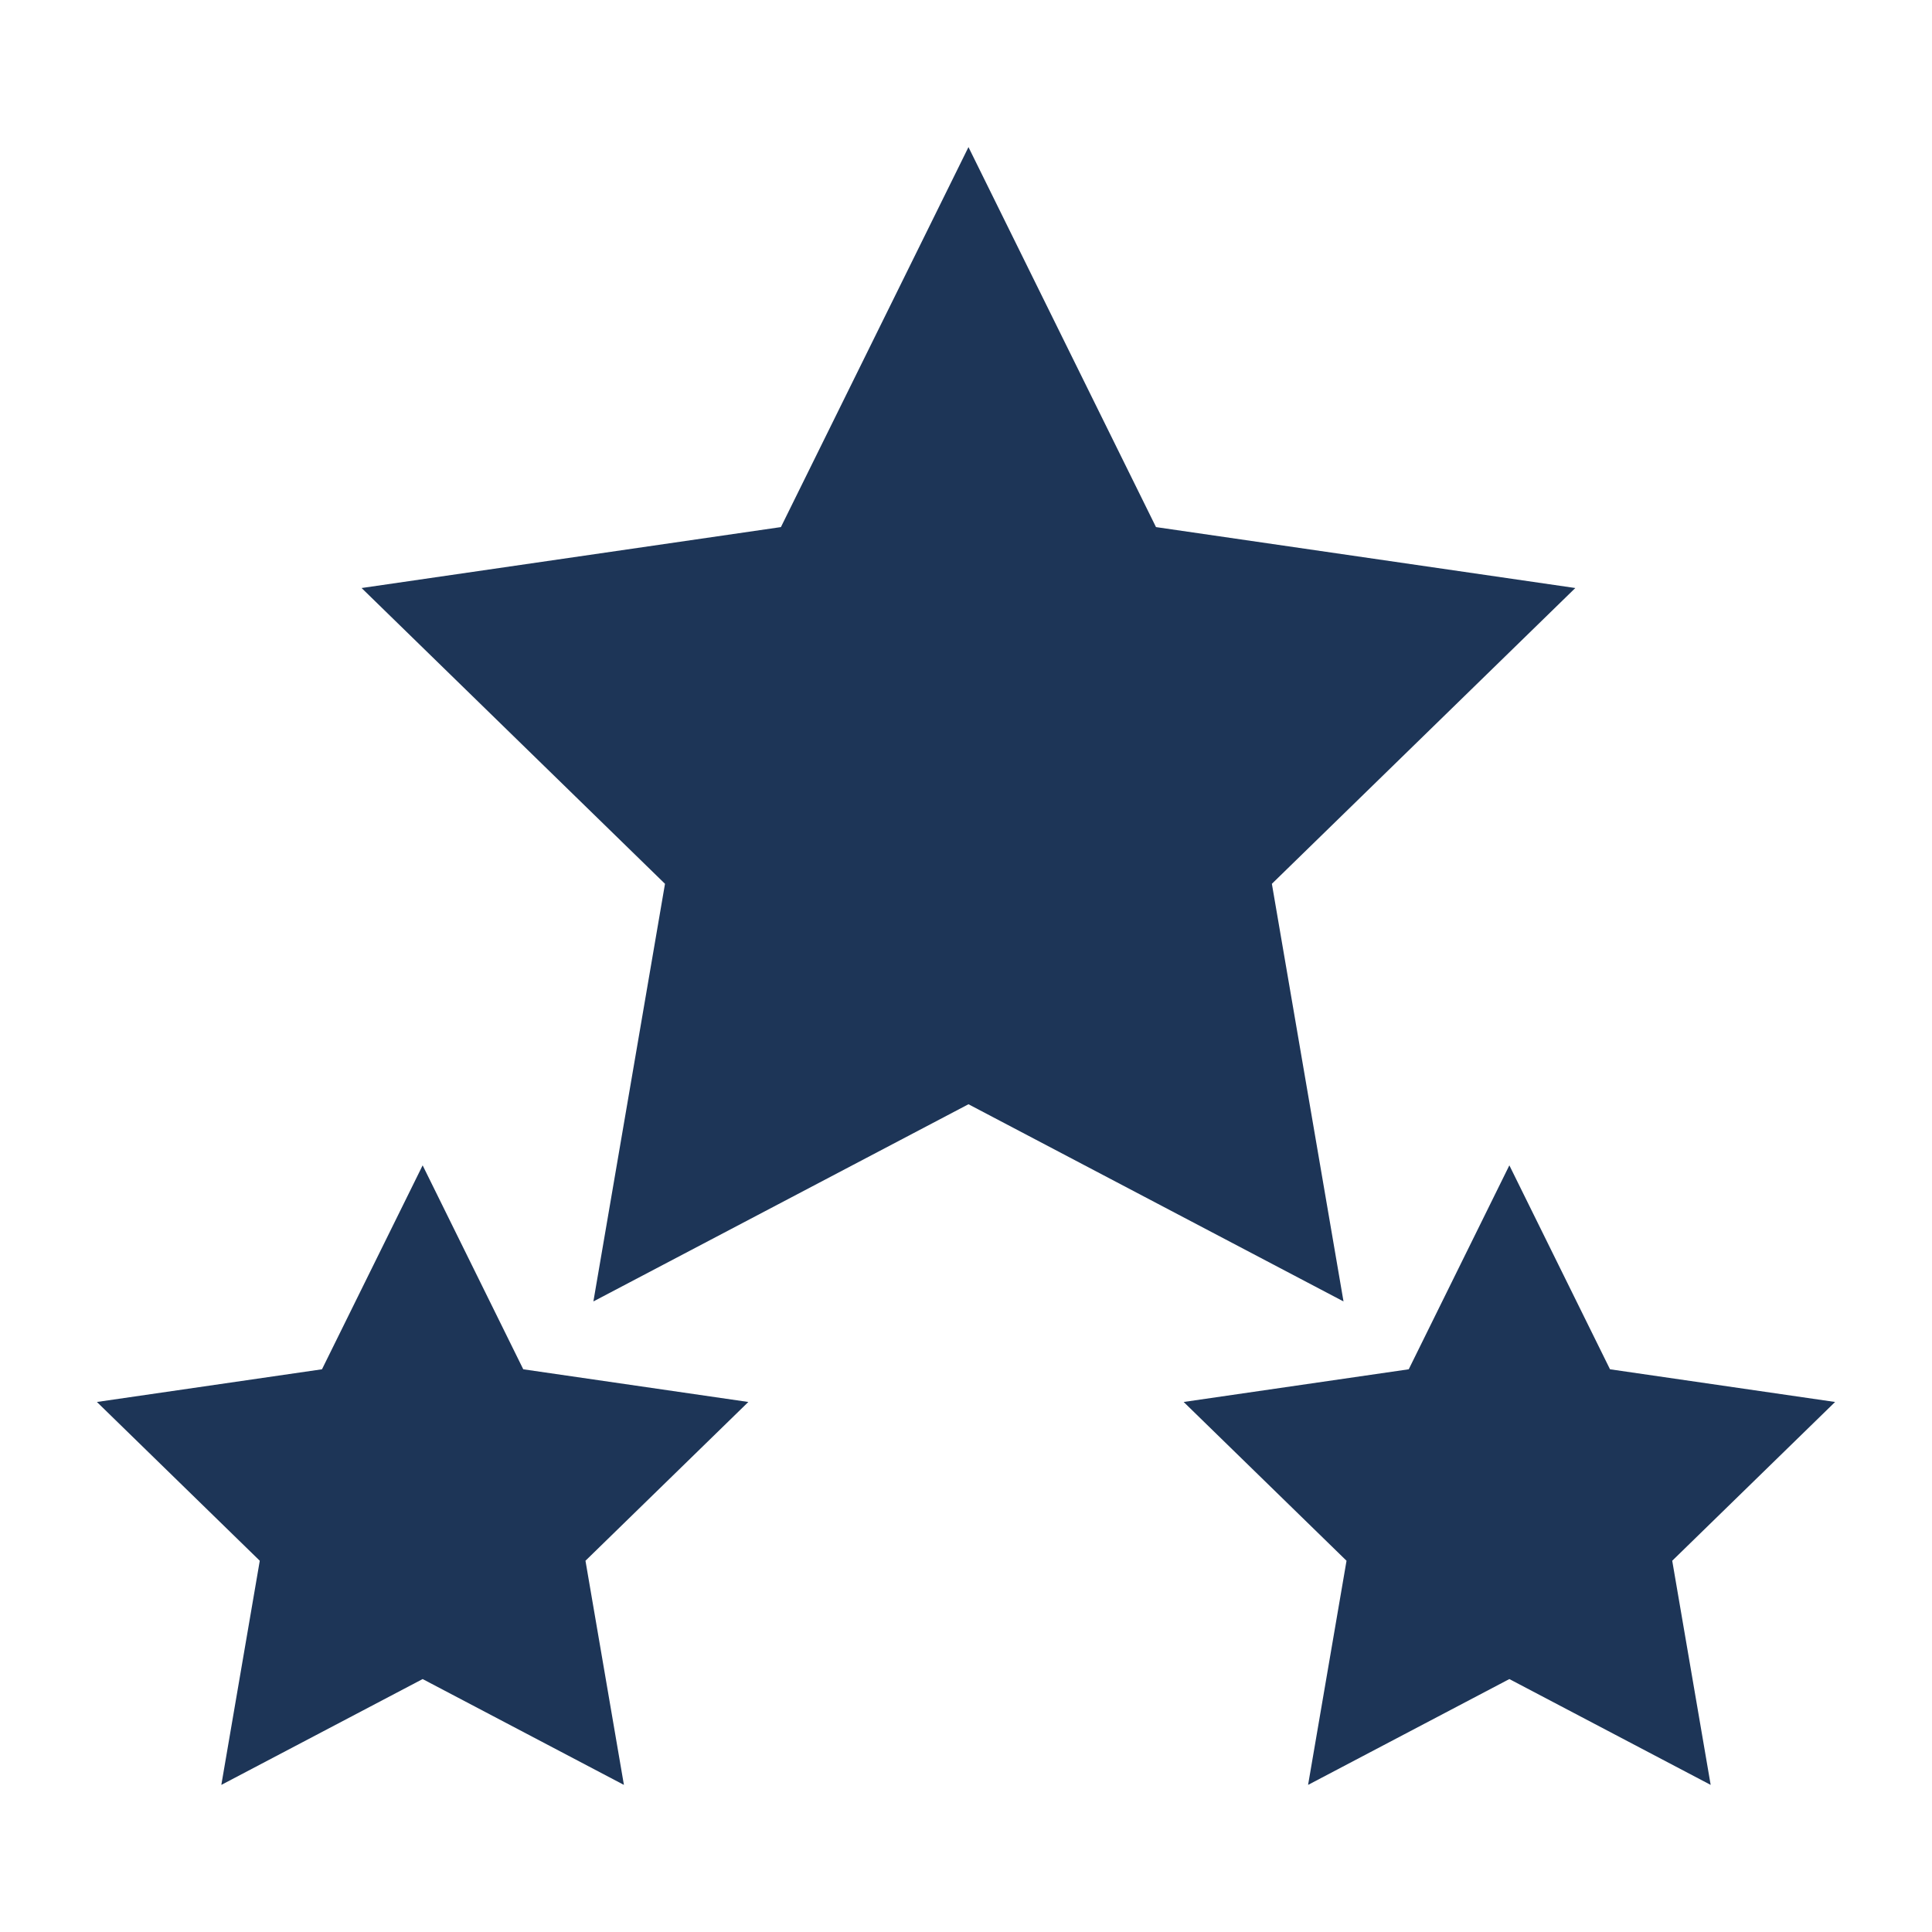 <svg width="50" height="50" viewBox="0 0 50 50" fill="none" xmlns="http://www.w3.org/2000/svg">
<path d="M25.064 3.807L20.21 13.641L9.358 15.218L17.21 22.873L15.357 33.681L25.064 28.578L34.77 33.681L32.916 22.873L40.769 15.218L29.917 13.641L25.064 3.807ZM10.938 30.159L8.333 35.437L2.508 36.283L6.723 40.392L5.728 46.193L10.938 43.454L16.147 46.193L15.152 40.392L19.367 36.283L13.542 35.437L10.938 30.159ZM39.062 30.159L36.458 35.437L30.633 36.283L34.848 40.392L33.853 46.193L39.062 43.454L44.272 46.193L43.277 40.392L47.492 36.283L41.667 35.437L39.062 30.159Z" fill="#1D3557"/>
</svg>
